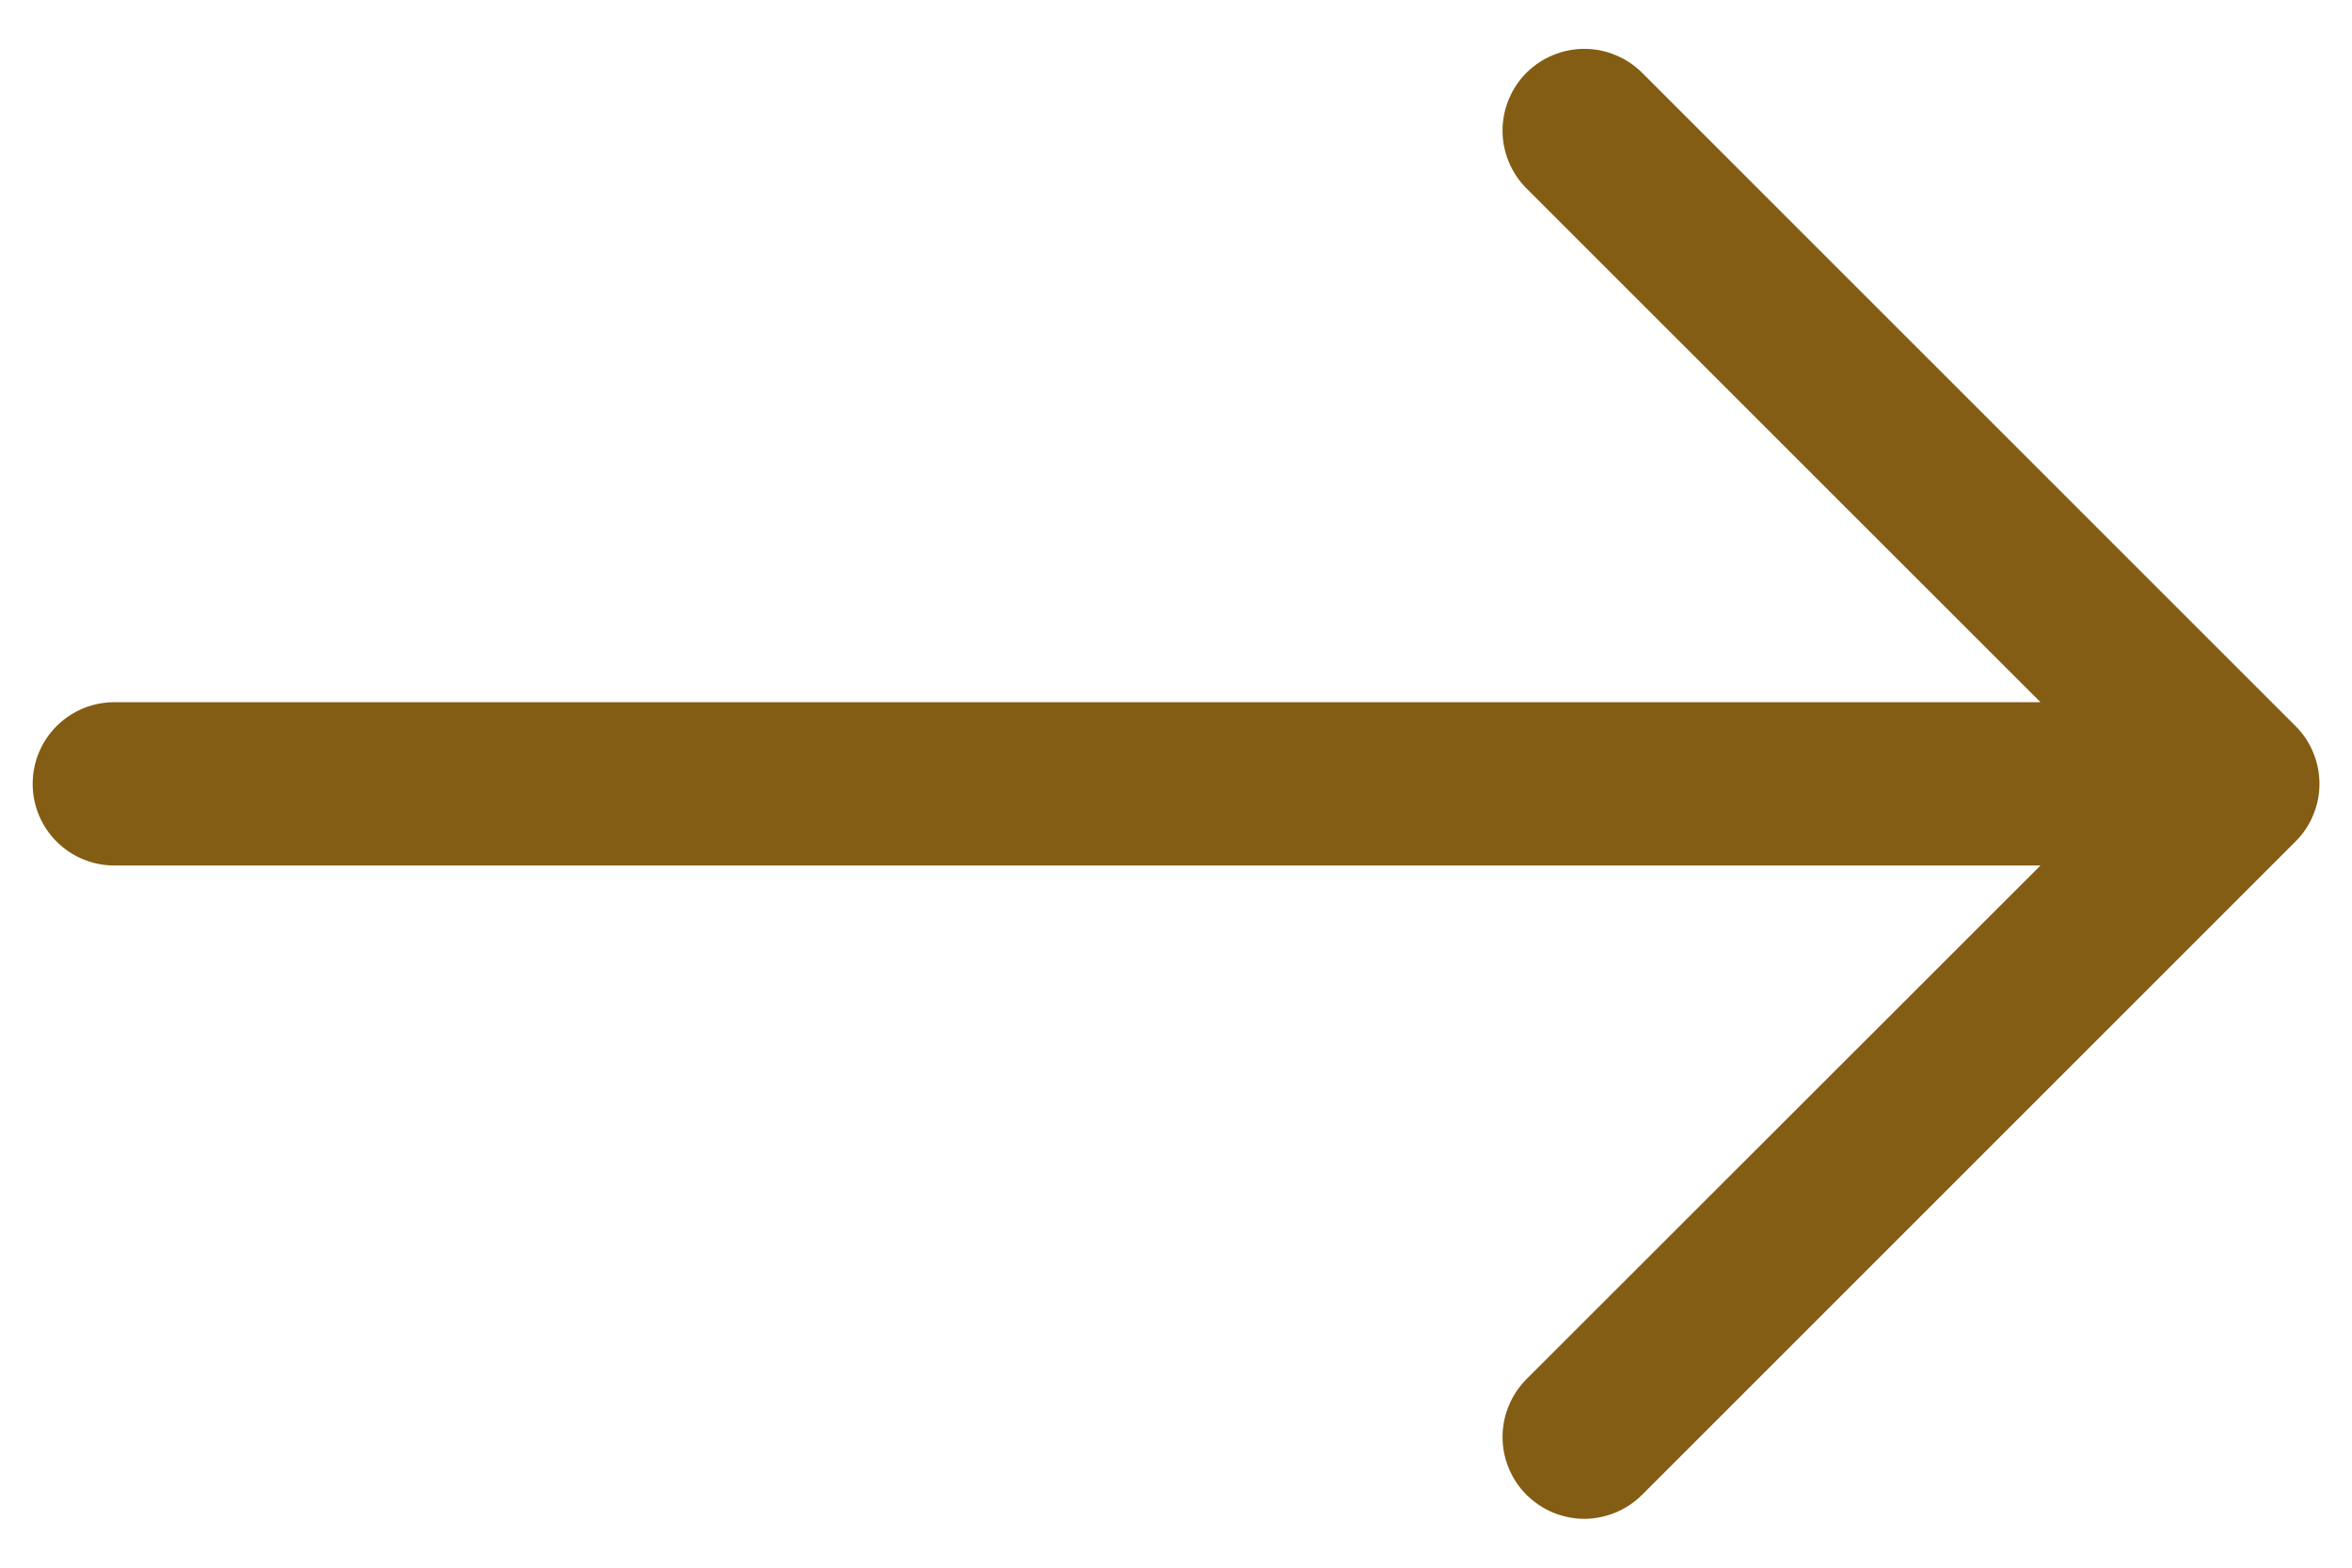 <?xml version="1.0" encoding="UTF-8"?> <svg xmlns="http://www.w3.org/2000/svg" width="18" height="12" viewBox="0 0 18 12" fill="none"> <path fill-rule="evenodd" clip-rule="evenodd" d="M0.25 6C0.25 5.834 0.316 5.675 0.433 5.558C0.55 5.441 0.709 5.375 0.875 5.375H15.616L11.682 1.442C11.624 1.384 11.578 1.315 11.547 1.239C11.515 1.163 11.499 1.082 11.499 1C11.499 0.918 11.515 0.836 11.547 0.76C11.578 0.684 11.624 0.615 11.682 0.557C11.741 0.499 11.809 0.453 11.885 0.422C11.961 0.39 12.043 0.374 12.125 0.374C12.207 0.374 12.288 0.39 12.364 0.422C12.44 0.453 12.509 0.499 12.567 0.557L17.567 5.557C17.626 5.615 17.672 5.684 17.703 5.76C17.735 5.836 17.751 5.918 17.751 6C17.751 6.082 17.735 6.163 17.703 6.239C17.672 6.315 17.626 6.384 17.567 6.442L12.567 11.442C12.509 11.5 12.44 11.546 12.364 11.578C12.288 11.609 12.207 11.626 12.125 11.626C12.043 11.626 11.961 11.609 11.885 11.578C11.809 11.546 11.741 11.5 11.682 11.442C11.624 11.384 11.578 11.315 11.547 11.239C11.515 11.163 11.499 11.082 11.499 11C11.499 10.918 11.515 10.836 11.547 10.76C11.578 10.684 11.624 10.615 11.682 10.557L15.616 6.625H0.875C0.709 6.625 0.55 6.559 0.433 6.442C0.316 6.325 0.25 6.166 0.25 6Z" fill="#835D13"></path> </svg> 